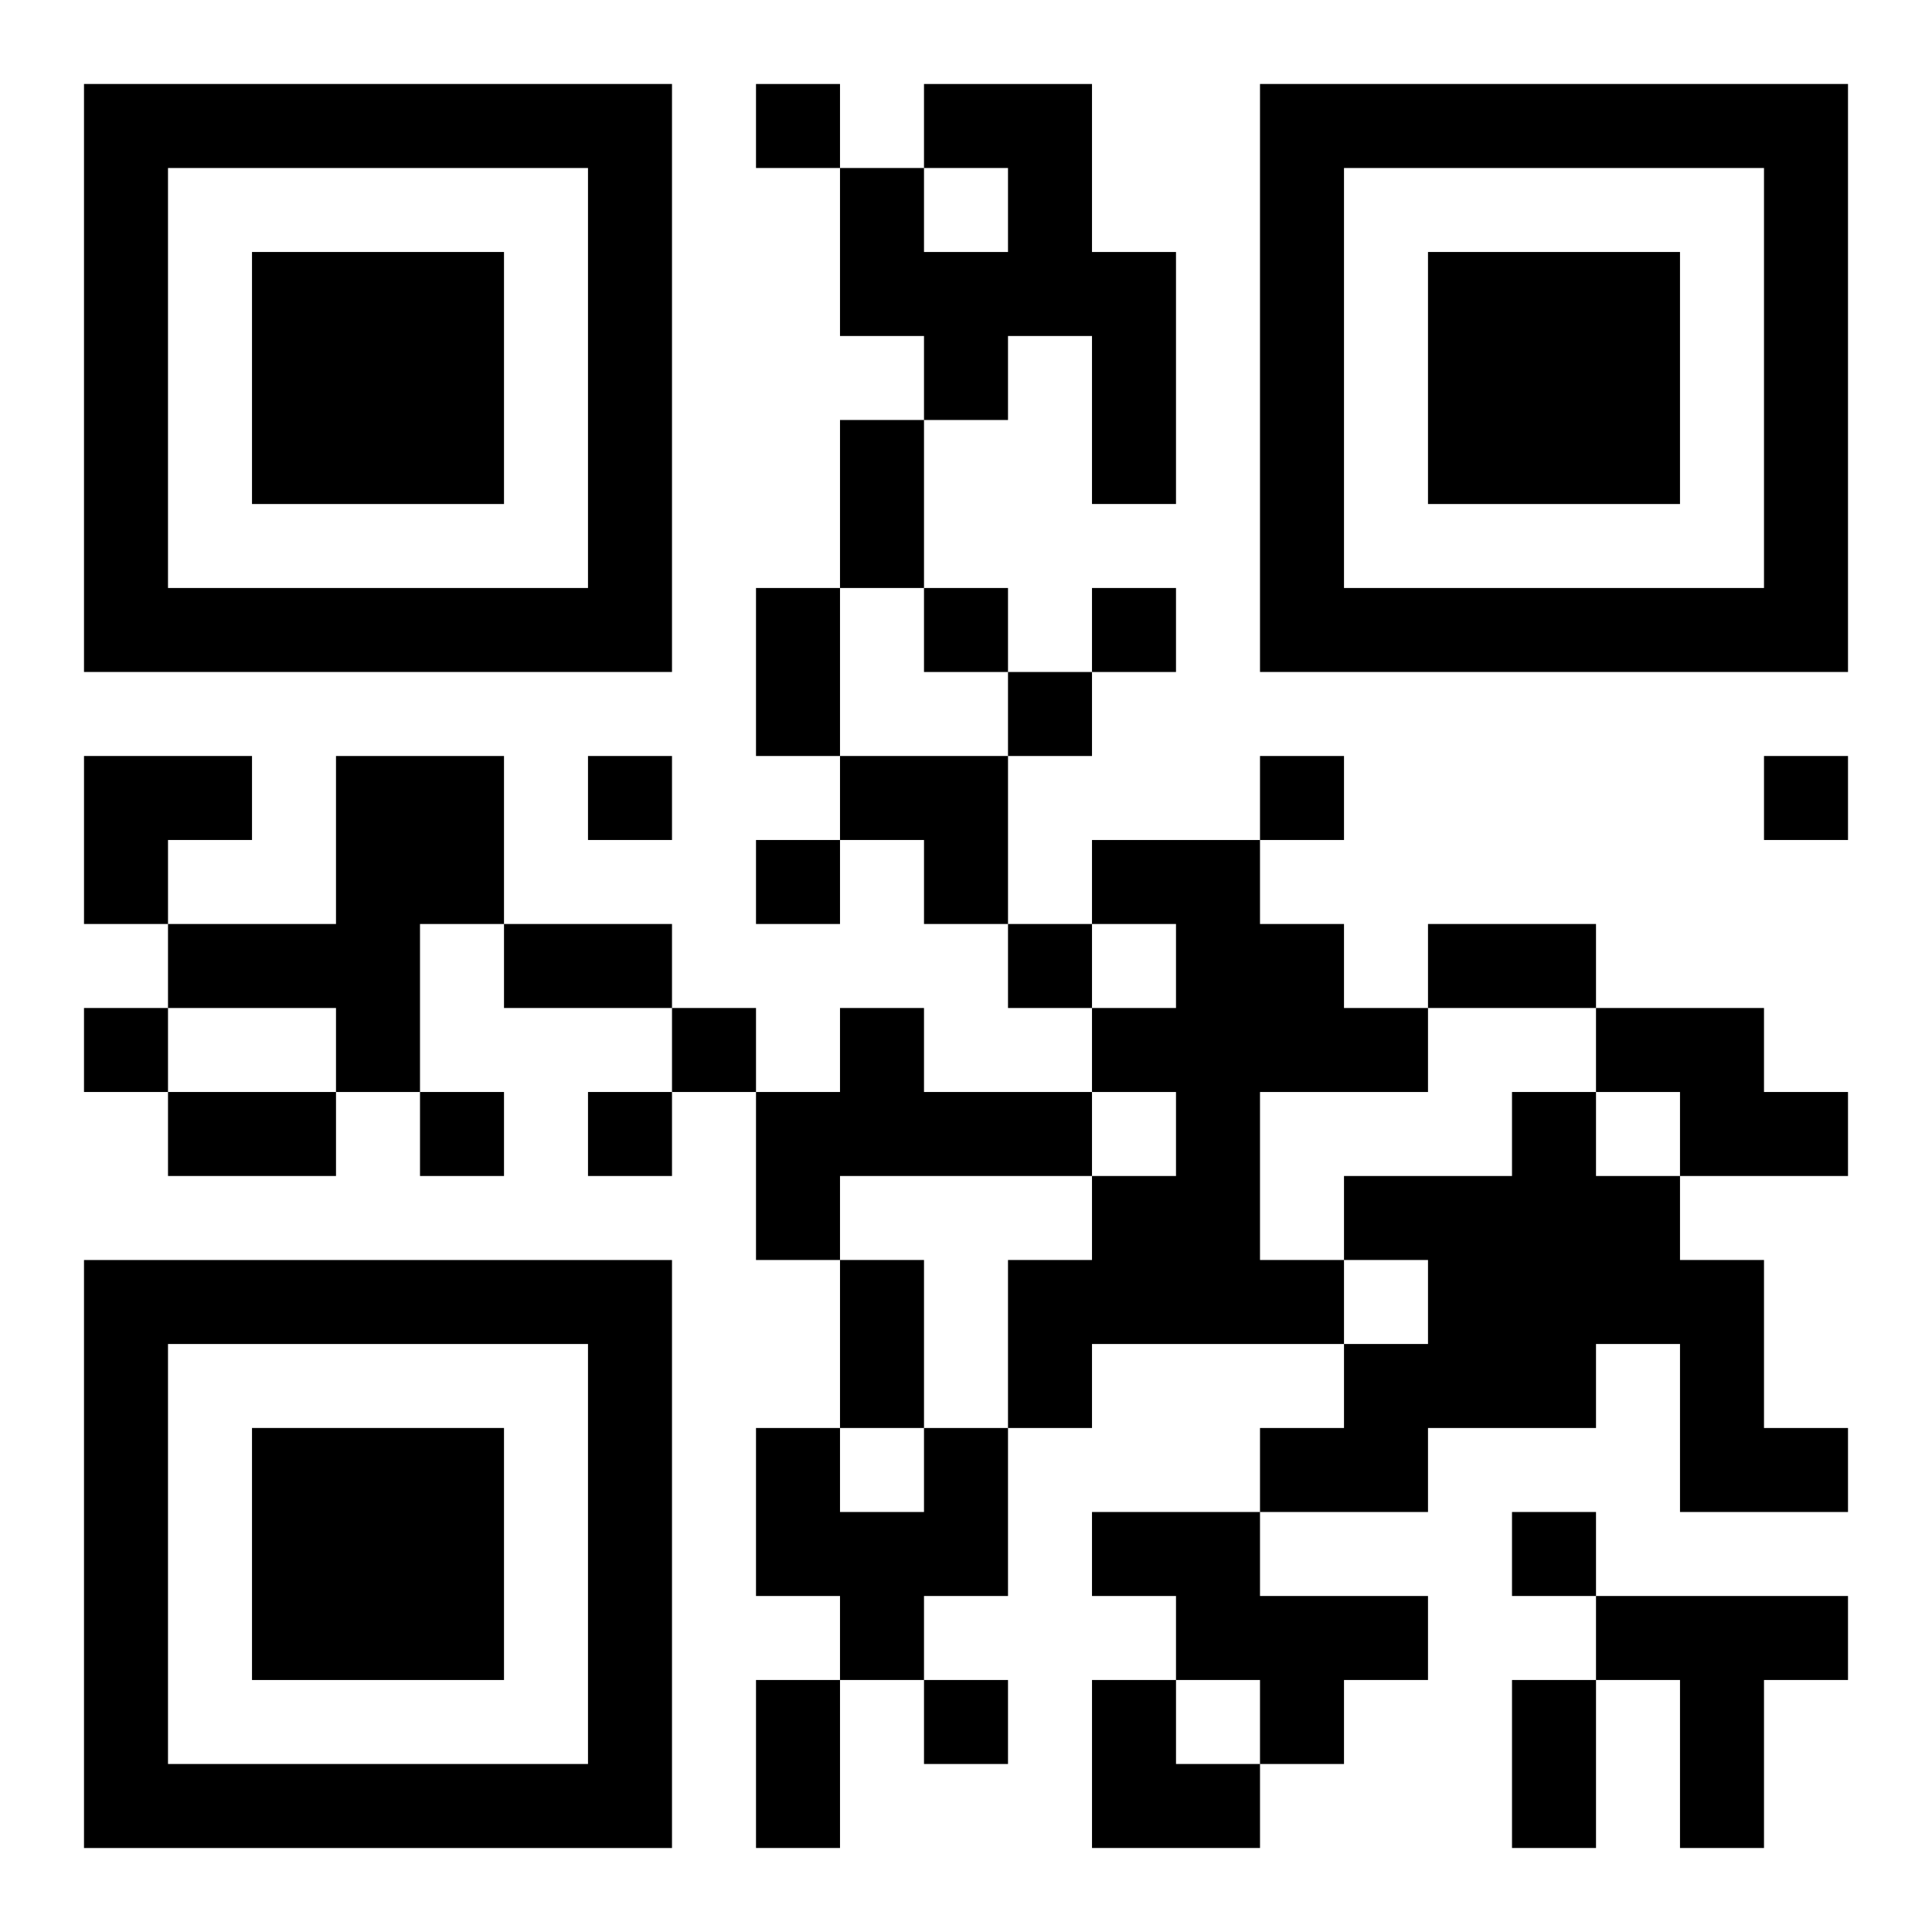 <?xml version="1.0" encoding="UTF-8"?>
<svg width="250" height="250" baseProfile="full" version="1.1" viewBox="-1 -1 23 23" xmlns="http://www.w3.org/2000/svg" xmlns:xlink="http://www.w3.org/1999/xlink"><symbol id="a"><path d="m0 7v7h7v-7h-7zm1 1h5v5h-5v-5zm1 1v3h3v-3h-3z"/></symbol><use y="-7" xlink:href="#a"/><use y="7" xlink:href="#a"/><use x="14" y="-7" xlink:href="#a"/><path d="m10 0h2v2h1v3h-1v-2h-1v1h-1v-1h-1v-2h1v1h1v-1h-1v-1m-7 8h2v2h-1v2h-1v-1h-2v-1h2v-2m9 1h2v1h1v1h1v1h-2v2h1v1h-3v1h-1v-2h1v-1h1v-1h-1v-1h1v-1h-1v-1m-3 2h1v1h2v1h-3v1h-1v-2h1v-1m9 0h2v1h1v1h-2v-1h-1v-1m-1 1h1v1h1v1h1v2h1v1h-2v-2h-1v1h-2v1h-2v-1h1v-1h1v-1h-1v-1h2v-1m-7 4h1v2h-1v1h-1v-1h-1v-2h1v1h1v-1m2 1h2v1h2v1h-1v1h-1v-1h-1v-1h-1v-1m6 1h3v1h-1v2h-1v-2h-1v-1m-10-18v1h1v-1h-1m2 6v1h1v-1h-1m2 0v1h1v-1h-1m-1 1v1h1v-1h-1m-5 1v1h1v-1h-1m8 0v1h1v-1h-1m6 0v1h1v-1h-1m-12 1v1h1v-1h-1m3 1v1h1v-1h-1m-11 1v1h1v-1h-1m7 0v1h1v-1h-1m-3 1v1h1v-1h-1m2 0v1h1v-1h-1m11 5v1h1v-1h-1m-7 2v1h1v-1h-1m-1-15h1v2h-1v-2m-1 2h1v2h-1v-2m-3 4h2v1h-2v-1m11 0h2v1h-2v-1m-15 2h2v1h-2v-1m8 2h1v2h-1v-2m-1 5h1v2h-1v-2m9 0h1v2h-1v-2m-17-11h2v1h-1v1h-1zm9 0h2v2h-1v-1h-1zm3 11h1v1h1v1h-2z"/></svg>
